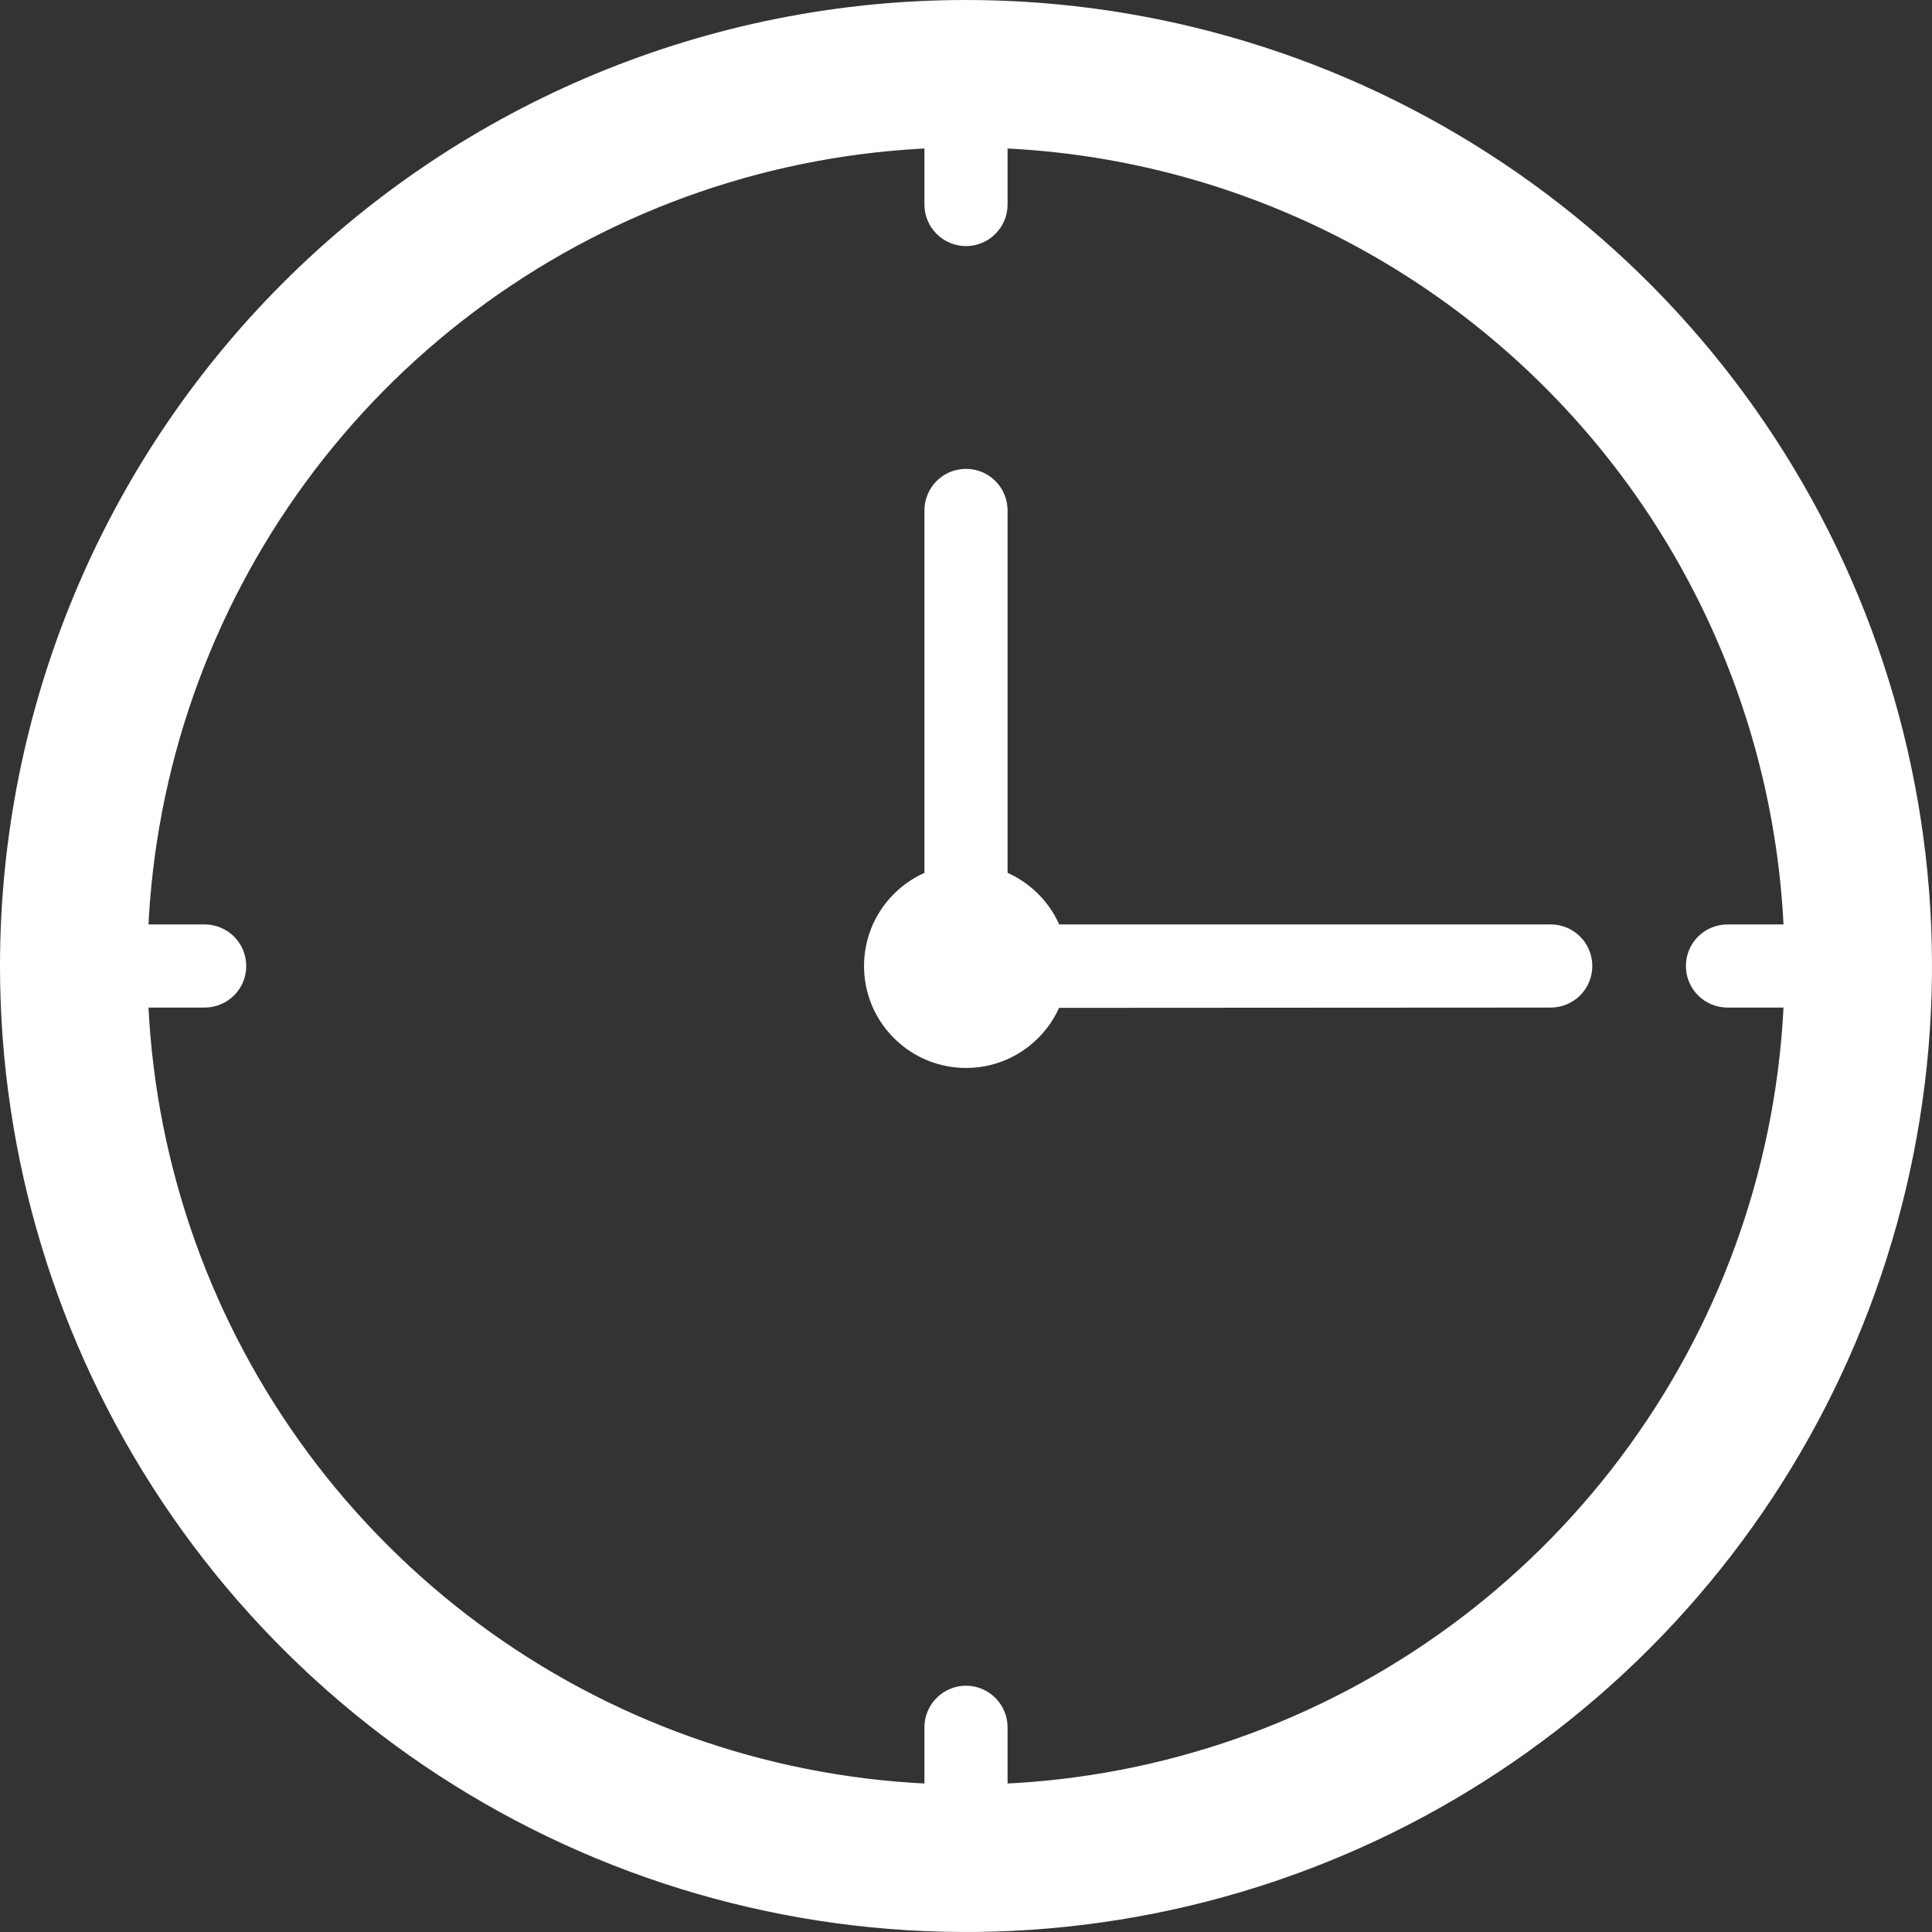 <svg width="29" height="29" viewBox="0 0 29 29" fill="none" xmlns="http://www.w3.org/2000/svg">
<rect x="0" y="0" width="29" height="29" fill="#333333" stroke="none"/>
<g clip-path="url(#clip0_90_7261)">
<path fill-rule="evenodd" clip-rule="evenodd" d="M14.5 0C17.368 0 20.171 0.85 22.556 2.444C24.94 4.037 26.799 6.302 27.896 8.951C28.994 11.601 29.281 14.516 28.721 17.329C28.162 20.142 26.781 22.725 24.753 24.753C22.725 26.781 20.142 28.162 17.329 28.721C14.516 29.281 11.601 28.994 8.951 27.896C6.302 26.799 4.037 24.94 2.444 22.556C0.85 20.171 0 17.368 0 14.5C0 10.654 1.528 6.966 4.247 4.247C6.966 1.528 10.654 0 14.5 0ZM14.5 2.213C12.07 2.213 9.694 2.934 7.674 4.284C5.653 5.634 4.078 7.553 3.148 9.798C2.218 12.043 1.975 14.514 2.449 16.897C2.923 19.281 4.093 21.47 5.812 23.188C7.53 24.907 9.719 26.077 12.103 26.551C14.486 27.025 16.957 26.782 19.202 25.852C21.447 24.922 23.366 23.347 24.716 21.326C26.067 19.306 26.787 16.93 26.787 14.5C26.787 11.241 25.493 8.116 23.188 5.812C20.884 3.507 17.759 2.213 14.5 2.213Z" fill="white"/>
<path d="M15.583 15.582C16.181 14.985 16.181 14.015 15.583 13.418C14.985 12.82 14.016 12.82 13.418 13.418C12.82 14.015 12.82 14.985 13.418 15.582C14.016 16.18 14.985 16.18 15.583 15.582Z" fill="white"/>
<path d="M23.277 15.124C23.443 15.124 23.602 15.058 23.719 14.941C23.836 14.824 23.901 14.665 23.901 14.5C23.901 14.335 23.836 14.176 23.719 14.059C23.602 13.942 23.443 13.876 23.277 13.876H15.124V7.661C15.124 7.496 15.058 7.337 14.941 7.22C14.824 7.103 14.665 7.038 14.5 7.038C14.334 7.038 14.176 7.103 14.059 7.22C13.942 7.337 13.876 7.496 13.876 7.661V14.505C13.876 14.671 13.942 14.83 14.059 14.947C14.176 15.064 14.334 15.129 14.5 15.129L23.277 15.124Z" fill="white"/>
<path d="M15.124 1.507C15.124 1.342 15.058 1.183 14.941 1.066C14.824 0.949 14.665 0.883 14.5 0.883C14.334 0.883 14.176 0.949 14.059 1.066C13.942 1.183 13.876 1.342 13.876 1.507V3.07C13.876 3.236 13.942 3.395 14.059 3.511C14.176 3.628 14.334 3.694 14.5 3.694C14.665 3.694 14.824 3.628 14.941 3.511C15.058 3.395 15.124 3.236 15.124 3.07V1.507Z" fill="white"/>
<path d="M27.493 15.124C27.658 15.124 27.817 15.058 27.934 14.941C28.051 14.824 28.116 14.665 28.116 14.5C28.116 14.335 28.051 14.176 27.934 14.059C27.817 13.942 27.658 13.876 27.493 13.876H25.93C25.764 13.876 25.605 13.942 25.488 14.059C25.371 14.176 25.306 14.335 25.306 14.5C25.306 14.665 25.371 14.824 25.488 14.941C25.605 15.058 25.764 15.124 25.93 15.124H27.493Z" fill="white"/>
<path d="M13.876 27.493C13.876 27.658 13.942 27.817 14.059 27.934C14.176 28.051 14.334 28.117 14.5 28.117C14.665 28.117 14.824 28.051 14.941 27.934C15.058 27.817 15.124 27.658 15.124 27.493V25.927C15.124 25.762 15.058 25.603 14.941 25.486C14.824 25.369 14.665 25.303 14.5 25.303C14.334 25.303 14.176 25.369 14.059 25.486C13.942 25.603 13.876 25.762 13.876 25.927V27.493Z" fill="white"/>
<path d="M1.507 13.876C1.342 13.876 1.183 13.942 1.066 14.059C0.949 14.176 0.883 14.335 0.883 14.5C0.883 14.665 0.949 14.824 1.066 14.941C1.183 15.058 1.342 15.124 1.507 15.124H3.073C3.155 15.124 3.236 15.108 3.311 15.076C3.387 15.045 3.456 14.999 3.514 14.941C3.572 14.883 3.618 14.815 3.649 14.739C3.68 14.663 3.696 14.582 3.696 14.5C3.696 14.418 3.68 14.337 3.649 14.261C3.618 14.186 3.572 14.117 3.514 14.059C3.456 14.001 3.387 13.955 3.311 13.924C3.236 13.892 3.155 13.876 3.073 13.876H1.507Z" fill="white"/>
</g>
<defs>
<clipPath id="clip0_90_7261">
<rect width="29" height="29" fill="white"/>
</clipPath>
</defs>
</svg>
